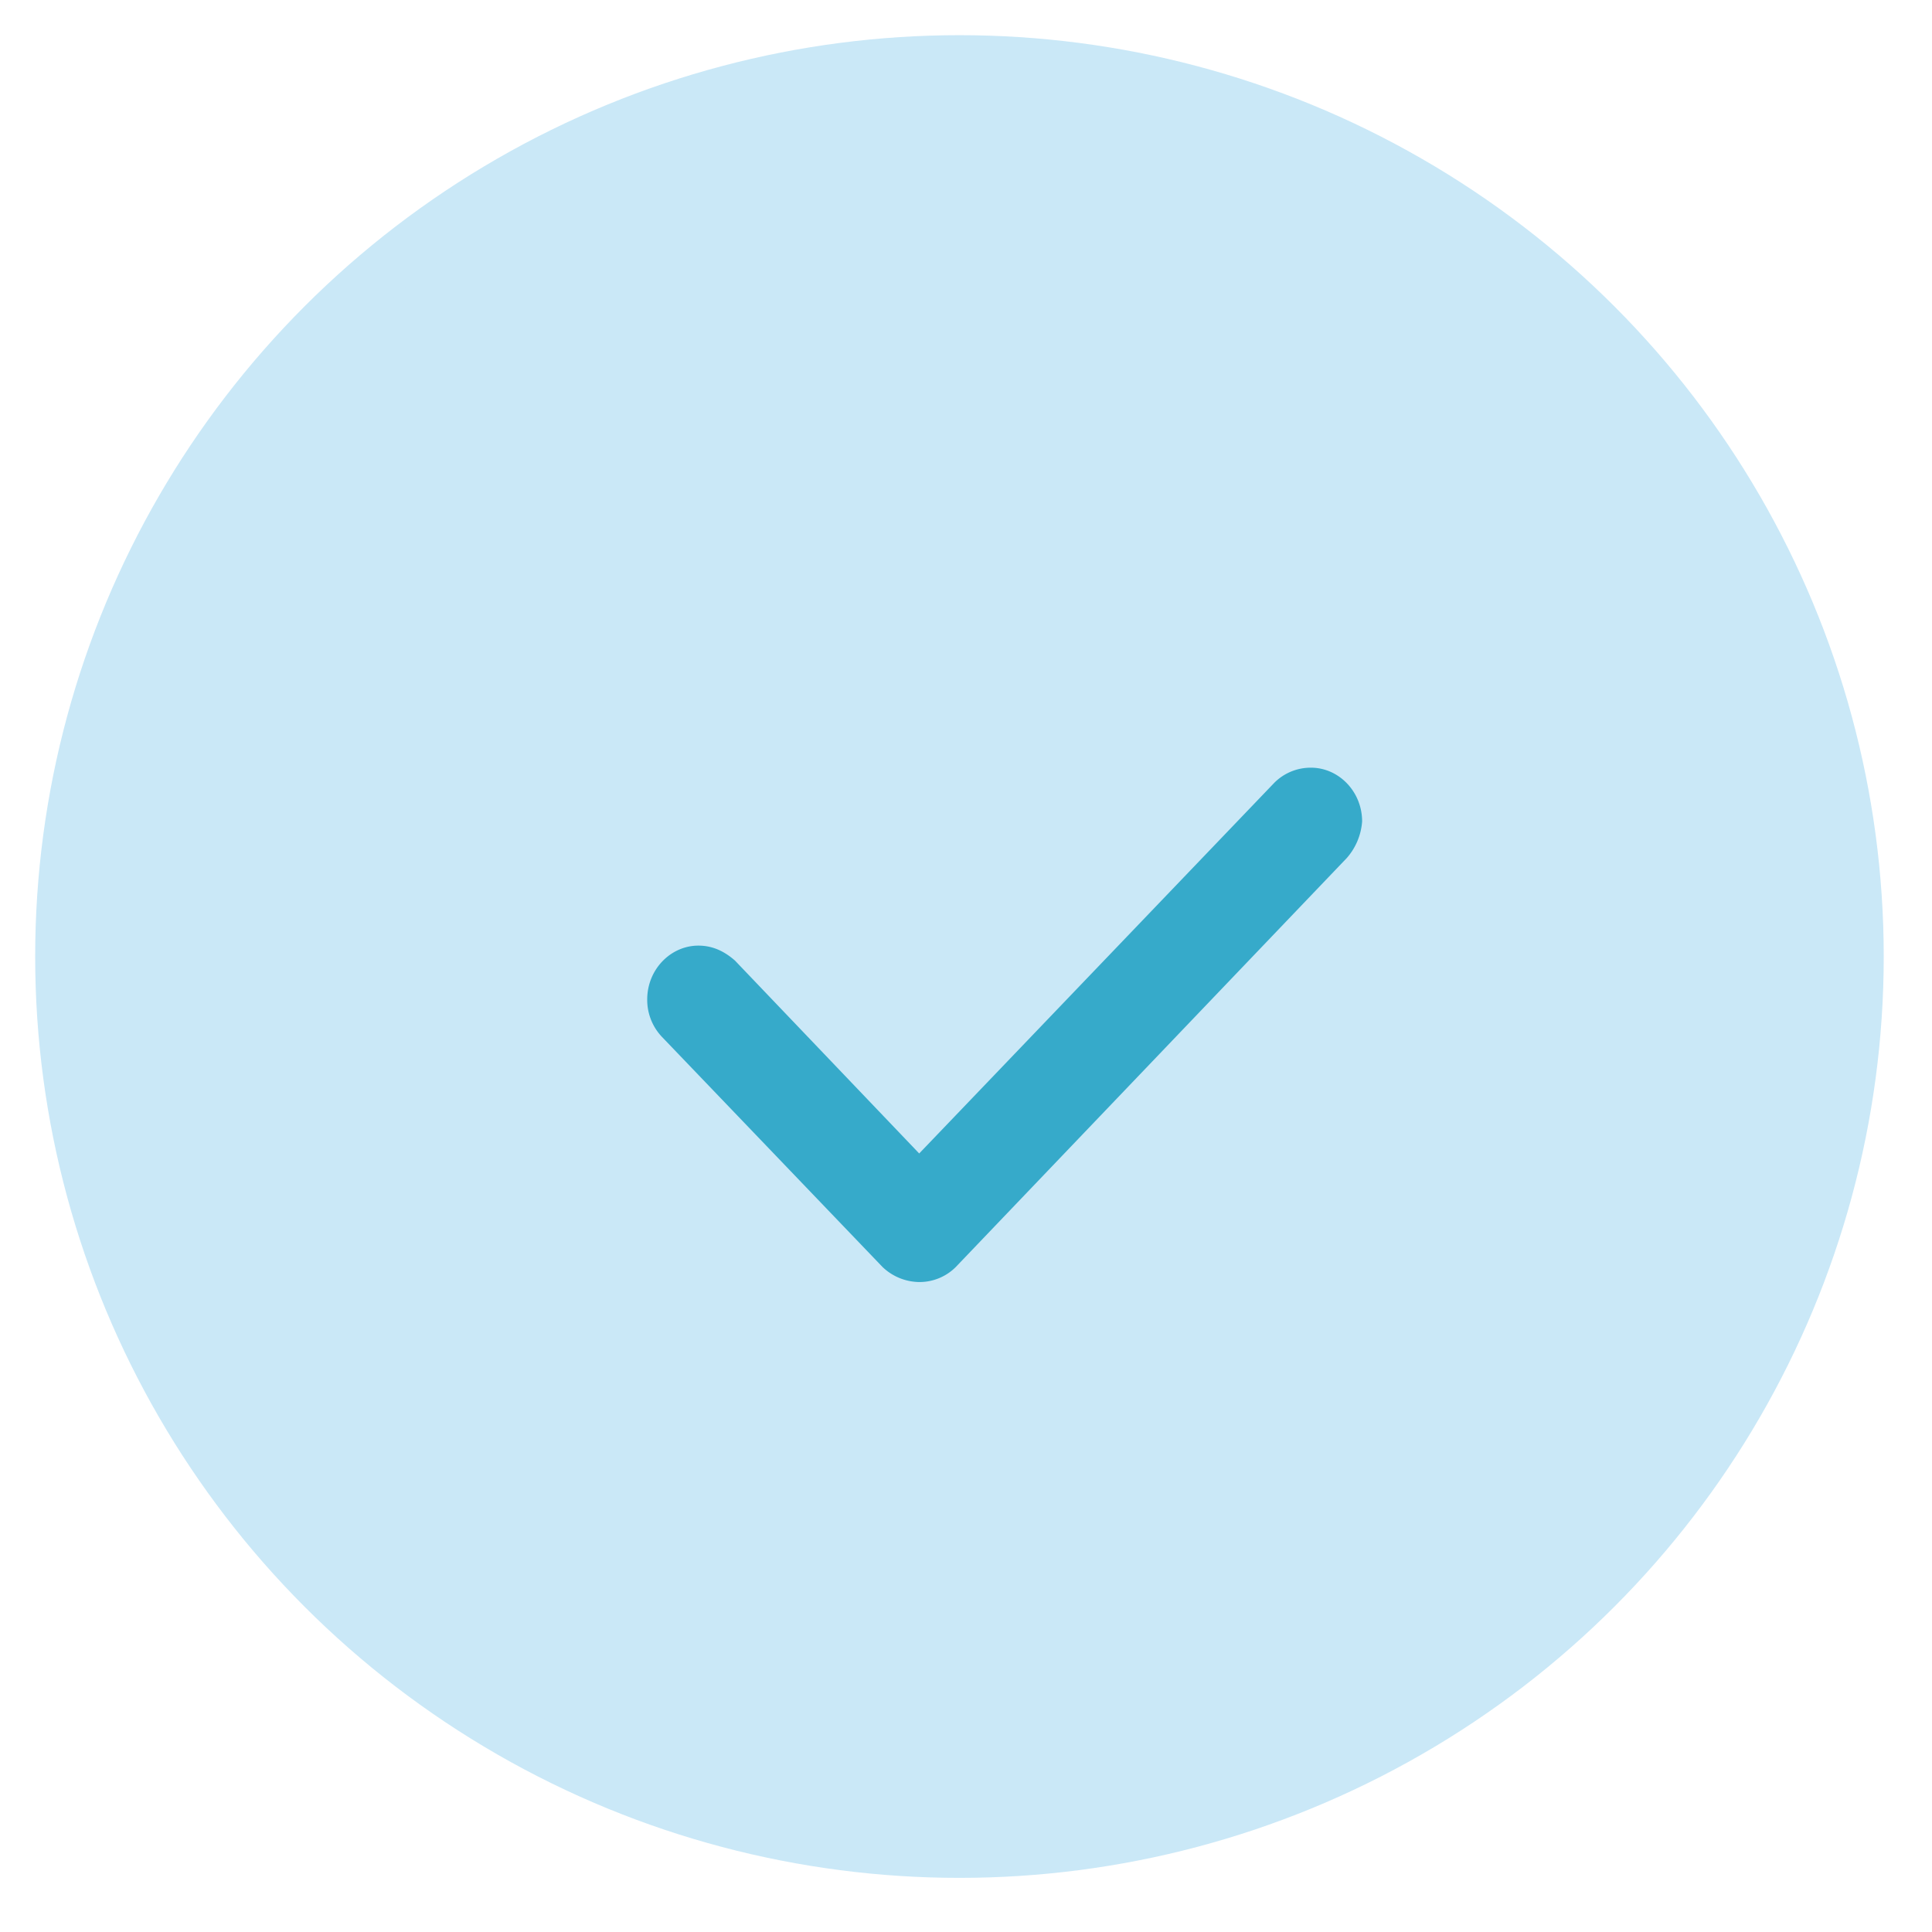 <svg xmlns="http://www.w3.org/2000/svg" width="31" height="31" viewBox="0 0 31 31">
    <g fill="none" fill-rule="evenodd" transform="translate(1 1)">
        <ellipse cx="14.395" cy="14.348" fill="#CAE8F7" stroke="#CAE8F7" stroke-width=".871" rx="14.395" ry="14.348"/>
        <path fill="#36AACA" d="M20.598 12.78l-6.263 6.551a.824.824 0 0 1-.586.24.867.867 0 0 1-.587-.24L9.62 15.636a.862.862 0 0 1-.235-.6c0-.48.376-.863.821-.863.235 0 .423.096.587.24l2.956 3.095 5.7-5.95a.824.824 0 0 1 .586-.24c.446 0 .821.383.821.863a1 1 0 0 1-.258.6z"/>
    </g>
</svg>

